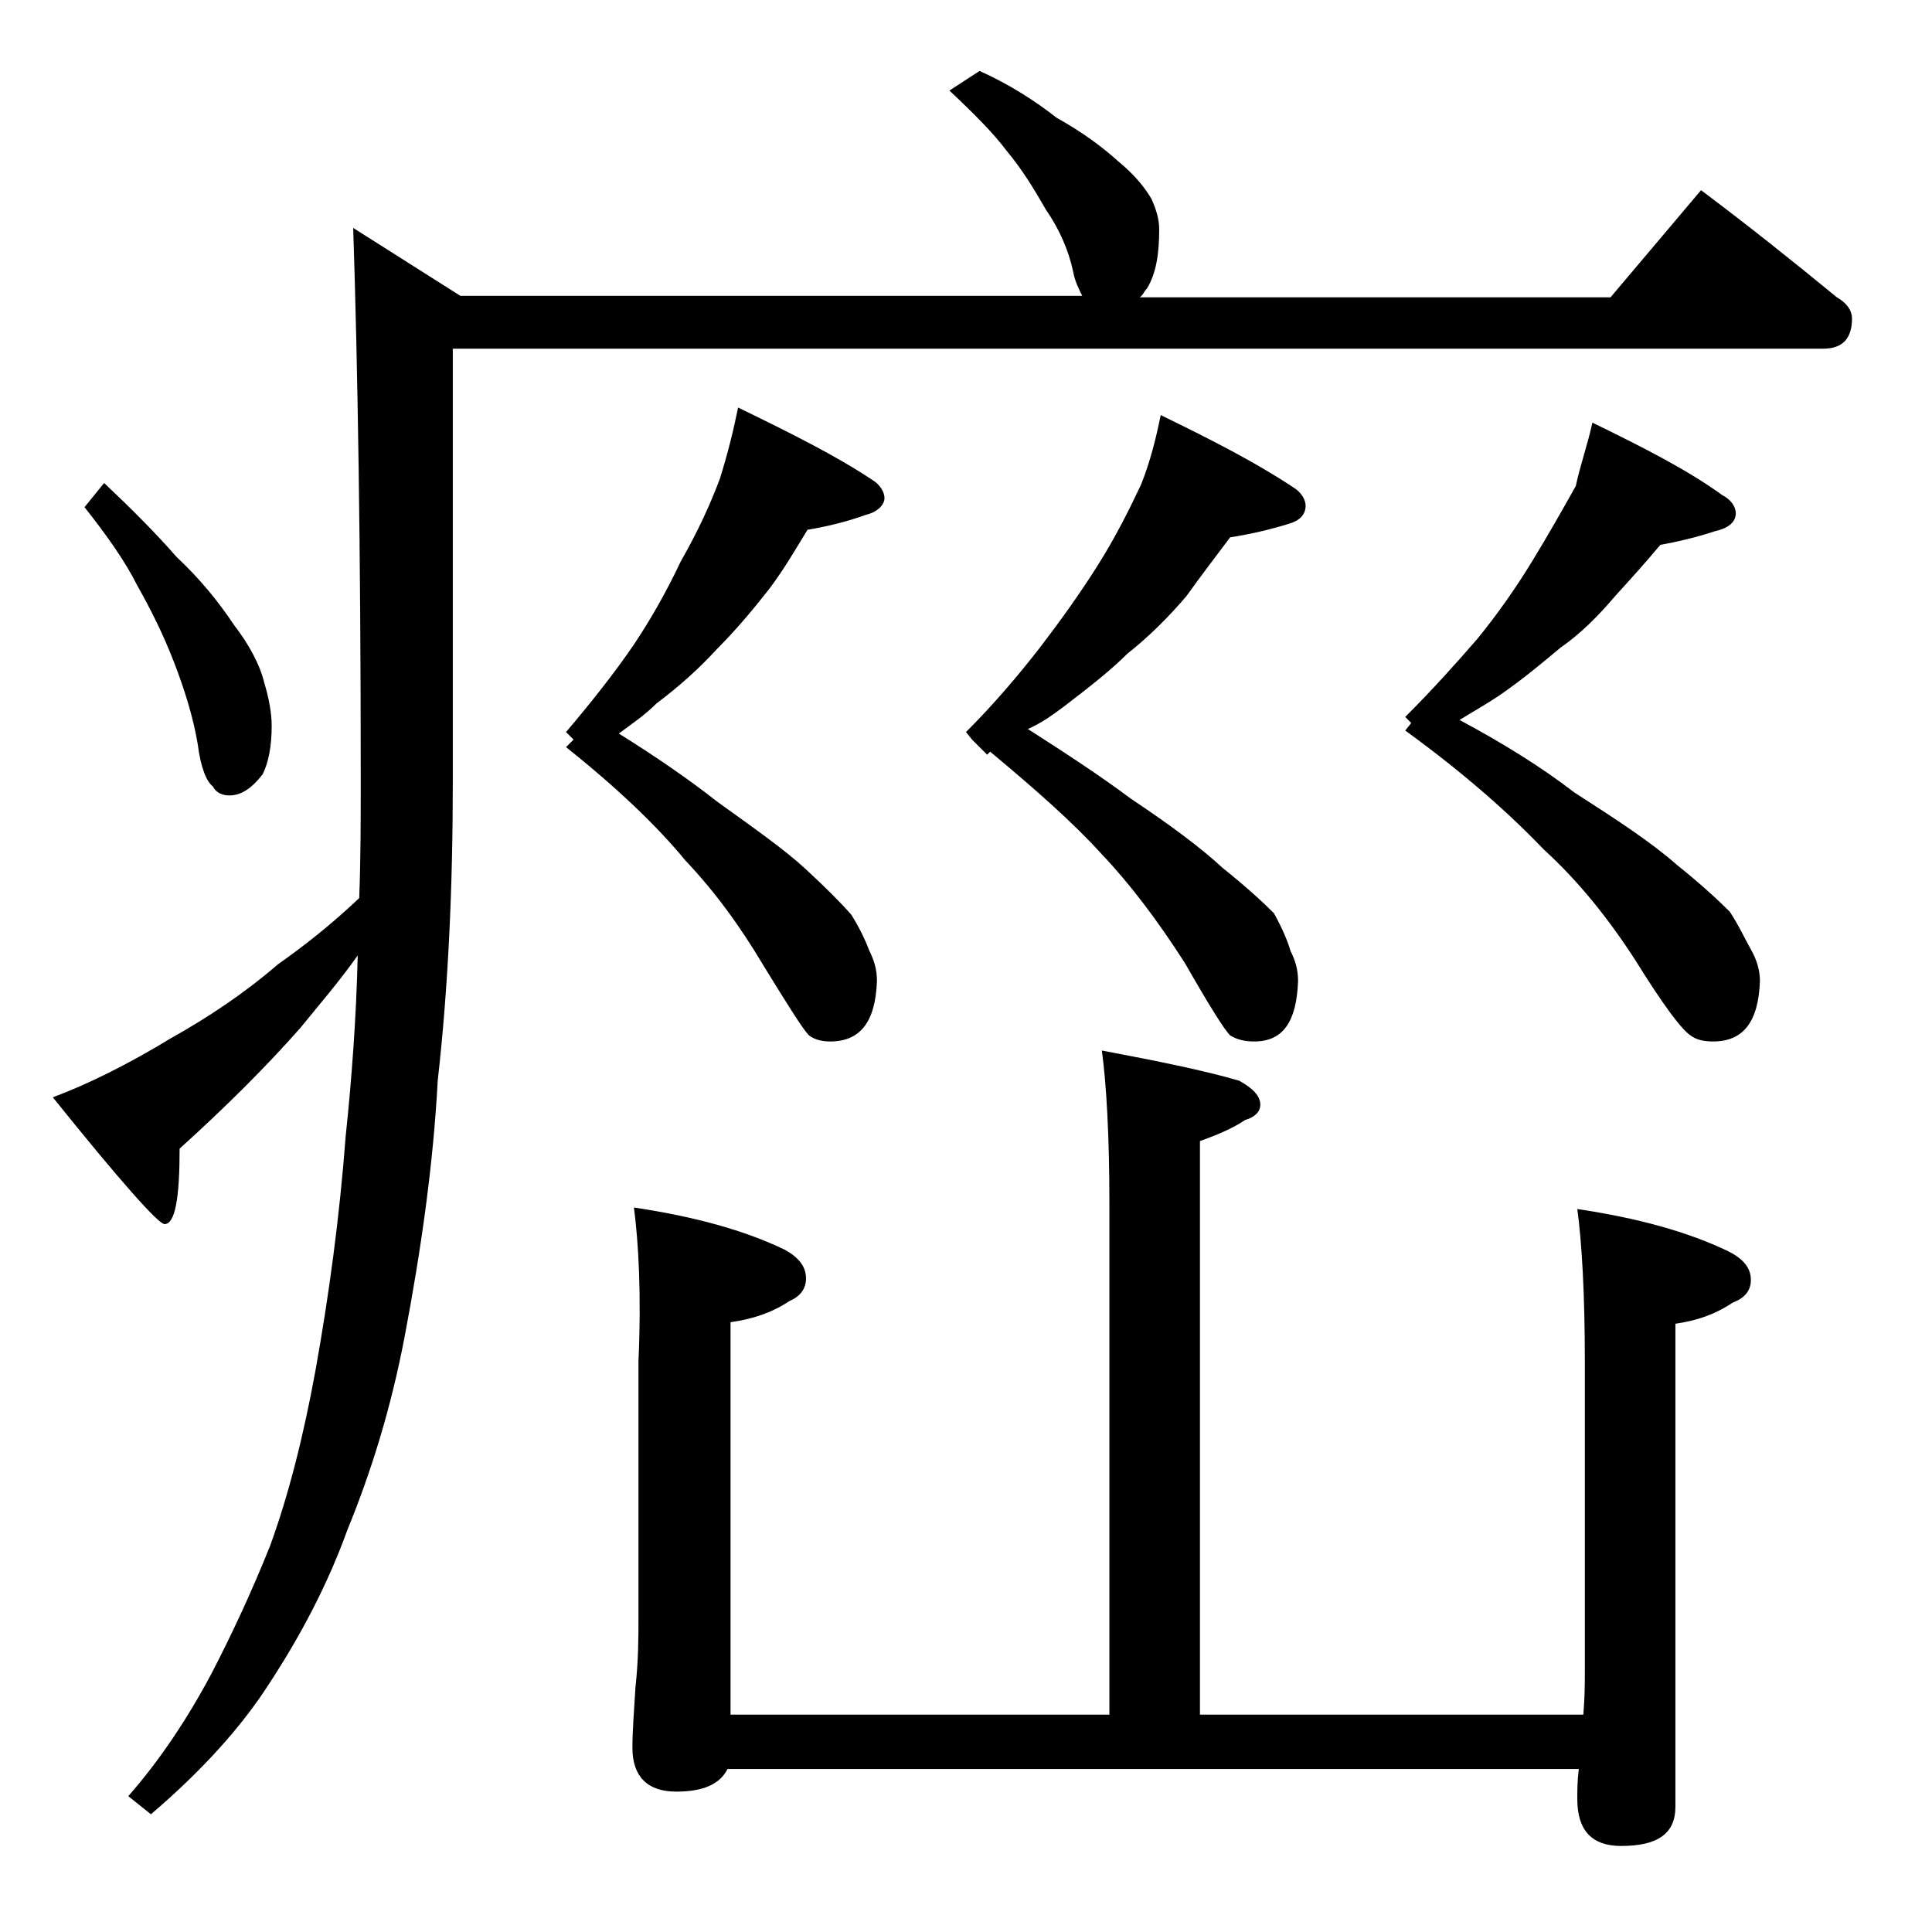 <?xml version="1.0" encoding="utf-8"?>
<!-- Generator: Adobe Illustrator 18.0.0, SVG Export Plug-In . SVG Version: 6.00 Build 0)  -->
<!DOCTYPE svg PUBLIC "-//W3C//DTD SVG 1.1//EN" "http://www.w3.org/Graphics/SVG/1.1/DTD/svg11.dtd">
<svg version="1.1" id="Layer_1" xmlns="http://www.w3.org/2000/svg" xmlns:xlink="http://www.w3.org/1999/xlink" x="0px" y="0px"
	 viewBox="0 0 128 128" enable-background="new 0 0 128 128" xml:space="preserve">
<path d="M64.9,4.7c2,0.9,3.7,2,5.1,3.1c1.8,1,3.1,2,4.1,2.9c1.1,0.9,1.8,1.8,2.2,2.5c0.3,0.7,0.5,1.3,0.5,2c0,1.6-0.2,2.9-0.8,3.9
	c-0.2,0.2-0.3,0.5-0.5,0.6h31.2l6-7.1c3.2,2.4,6.2,4.8,9,7.1c0.7,0.4,1,0.9,1,1.4c0,1.3-0.6,2-1.9,2H30v28.6c0,7.1-0.3,13.7-1,19.9
	c-0.3,5.6-1.1,11.2-2.2,17c-0.9,4.7-2.2,8.9-3.8,12.8c-1.3,3.6-3.1,7-5.2,10.2c-1.8,2.8-4.4,5.7-7.8,8.6L8.5,119
	c2.1-2.4,3.9-5.1,5.5-8.1c1.4-2.7,2.7-5.5,3.9-8.5c1.2-3.3,2.2-7.2,3-11.6c0.9-5,1.6-10.2,2-15.5c0.4-3.8,0.7-7.8,0.8-12
	c-1.2,1.7-2.5,3.2-3.8,4.8c-2.2,2.5-4.9,5.2-8,8c0,3.3-0.3,5-1,5c-0.4,0-2.9-2.8-7.4-8.4c2.4-0.9,5-2.2,7.8-3.9
	c2.5-1.4,4.9-3,7.1-4.9c1.7-1.2,3.5-2.6,5.4-4.4c0.1-2.7,0.1-5.3,0.1-7.9c0-15.2-0.2-27.4-0.5-36.5l7.1,4.5h41.2
	c-0.2-0.4-0.5-1-0.6-1.6c-0.3-1.4-0.9-2.8-1.8-4.1c-0.8-1.4-1.6-2.7-2.6-3.9c-0.9-1.2-2.2-2.5-3.8-4L64.9,4.7z M6.9,32
	c1.8,1.7,3.4,3.3,4.8,4.9c1.6,1.5,2.8,3,3.8,4.5c1,1.3,1.7,2.6,2,3.8c0.3,1,0.5,2,0.5,2.9c0,1.3-0.2,2.4-0.6,3.2
	c-0.7,0.9-1.4,1.4-2.2,1.4c-0.5,0-0.9-0.2-1.1-0.6c-0.4-0.3-0.8-1.2-1-2.8c-0.3-1.8-0.9-3.7-1.6-5.5c-0.7-1.8-1.5-3.4-2.4-5
	c-0.8-1.6-2-3.3-3.5-5.2L6.9,32z M48.9,27c3.5,1.7,6.5,3.2,8.9,4.8c0.5,0.3,0.8,0.8,0.8,1.2s-0.4,0.9-1.2,1.1
	c-1.4,0.5-2.7,0.8-3.9,1c-0.8,1.3-1.6,2.7-2.6,4c-1.1,1.4-2.2,2.7-3.4,3.9c-1.1,1.2-2.4,2.4-4,3.6c-0.8,0.8-1.7,1.4-2.5,2
	c2.4,1.5,4.6,3,6.5,4.5c2.5,1.8,4.5,3.2,5.9,4.5c1.3,1.2,2.3,2.2,3,3c0.5,0.8,0.9,1.6,1.2,2.4c0.3,0.6,0.5,1.2,0.5,2
	c-0.1,2.7-1.1,4-3.1,4c-0.5,0-1-0.1-1.4-0.4c-0.4-0.4-1.4-2-3-4.6c-1.6-2.7-3.3-5-5.2-7c-1.8-2.2-4.5-4.8-7.9-7.5l0.5-0.5l-0.5-0.5
	c1.7-2,3.2-3.9,4.5-5.8c1.2-1.8,2.2-3.6,3.1-5.5c1.2-2.1,2-3.9,2.6-5.5C48.2,30.1,48.6,28.5,48.9,27z M42,80c4,0.6,7.3,1.5,10,2.8
	c0.9,0.5,1.4,1.1,1.4,1.9c0,0.7-0.4,1.2-1.1,1.5c-1.2,0.8-2.5,1.2-3.9,1.4v26h25.1V79.7c0-4.5-0.2-7.9-0.5-10.1
	c3.7,0.7,6.7,1.3,9.1,2c0.9,0.5,1.4,1,1.4,1.6c0,0.4-0.3,0.8-1,1c-0.9,0.6-1.9,1-3,1.4v38h25.4c0.1-1.2,0.1-2.1,0.1-2.9V90.2
	c0-4.5-0.2-7.9-0.5-10.1c4,0.6,7.3,1.5,10,2.8c1,0.5,1.5,1.1,1.5,1.9c0,0.7-0.4,1.2-1.2,1.5c-1.2,0.8-2.4,1.2-3.8,1.4v32
	c0,1.8-1.2,2.6-3.6,2.6c-1.9,0-2.9-1-2.9-3.1c0-0.6,0-1.2,0.1-2H48.2c-0.5,1-1.6,1.5-3.4,1.5c-1.9,0-2.9-1-2.9-2.9
	c0-1.1,0.1-2.4,0.2-4c0.2-1.8,0.2-3.4,0.2-4.6V90.2C42.5,85.7,42.3,82.3,42,80z M76.9,27.5c3.5,1.7,6.4,3.2,8.8,4.8
	c0.5,0.3,0.8,0.8,0.8,1.2c0,0.6-0.4,1-1.1,1.2c-1.3,0.4-2.6,0.7-3.9,0.9c-0.9,1.2-1.9,2.5-2.9,3.9c-1.2,1.4-2.5,2.7-3.9,3.8
	c-1.1,1.1-2.5,2.2-4.2,3.5c-0.8,0.6-1.5,1.1-2.4,1.5c2.5,1.6,4.8,3.1,6.8,4.6c2.7,1.8,4.7,3.3,6.1,4.6c1.5,1.2,2.6,2.2,3.4,3
	c0.5,0.9,0.9,1.8,1.1,2.5c0.3,0.6,0.5,1.2,0.5,2c-0.1,2.7-1,4-2.9,4c-0.6,0-1.1-0.1-1.6-0.4c-0.4-0.4-1.4-2-3-4.8
	c-1.8-2.8-3.6-5.2-5.5-7.2c-1.9-2.1-4.4-4.3-7.4-6.8L65.4,50l-1-1L64,48.5c1.9-1.9,3.5-3.8,4.9-5.6c1.3-1.7,2.6-3.5,3.8-5.4
	c1.2-1.9,2.1-3.7,2.9-5.4C76.2,30.6,76.6,29,76.9,27.5z M105.5,28c3.5,1.7,6.4,3.2,8.6,4.8c0.6,0.3,0.9,0.8,0.9,1.2
	c0,0.6-0.5,1-1.4,1.2c-1.2,0.4-2.5,0.7-3.6,0.9c-1,1.2-2,2.3-3,3.4c-1.1,1.3-2.3,2.5-3.6,3.4c-1.2,1-2.5,2.1-4.1,3.2
	c-0.9,0.6-1.8,1.1-2.6,1.6c2.8,1.5,5.4,3.1,7.6,4.8c2.8,1.8,5.1,3.3,6.8,4.8c1.5,1.2,2.7,2.3,3.5,3.1c0.6,0.9,1,1.8,1.4,2.5
	c0.4,0.7,0.6,1.4,0.6,2.1c-0.1,2.7-1.1,4-3.1,4c-0.6,0-1.1-0.1-1.5-0.4c-0.6-0.4-1.8-2-3.6-4.9c-1.8-2.8-3.8-5.3-6.1-7.4
	c-2.2-2.3-5.2-5-9.2-7.9l0.4-0.5l-0.4-0.4c1.9-1.9,3.5-3.7,4.8-5.2c1.3-1.6,2.5-3.3,3.6-5.1c1.1-1.8,2-3.4,2.9-5
	C104.7,30.8,105.2,29.4,105.5,28z"/>
</svg>
